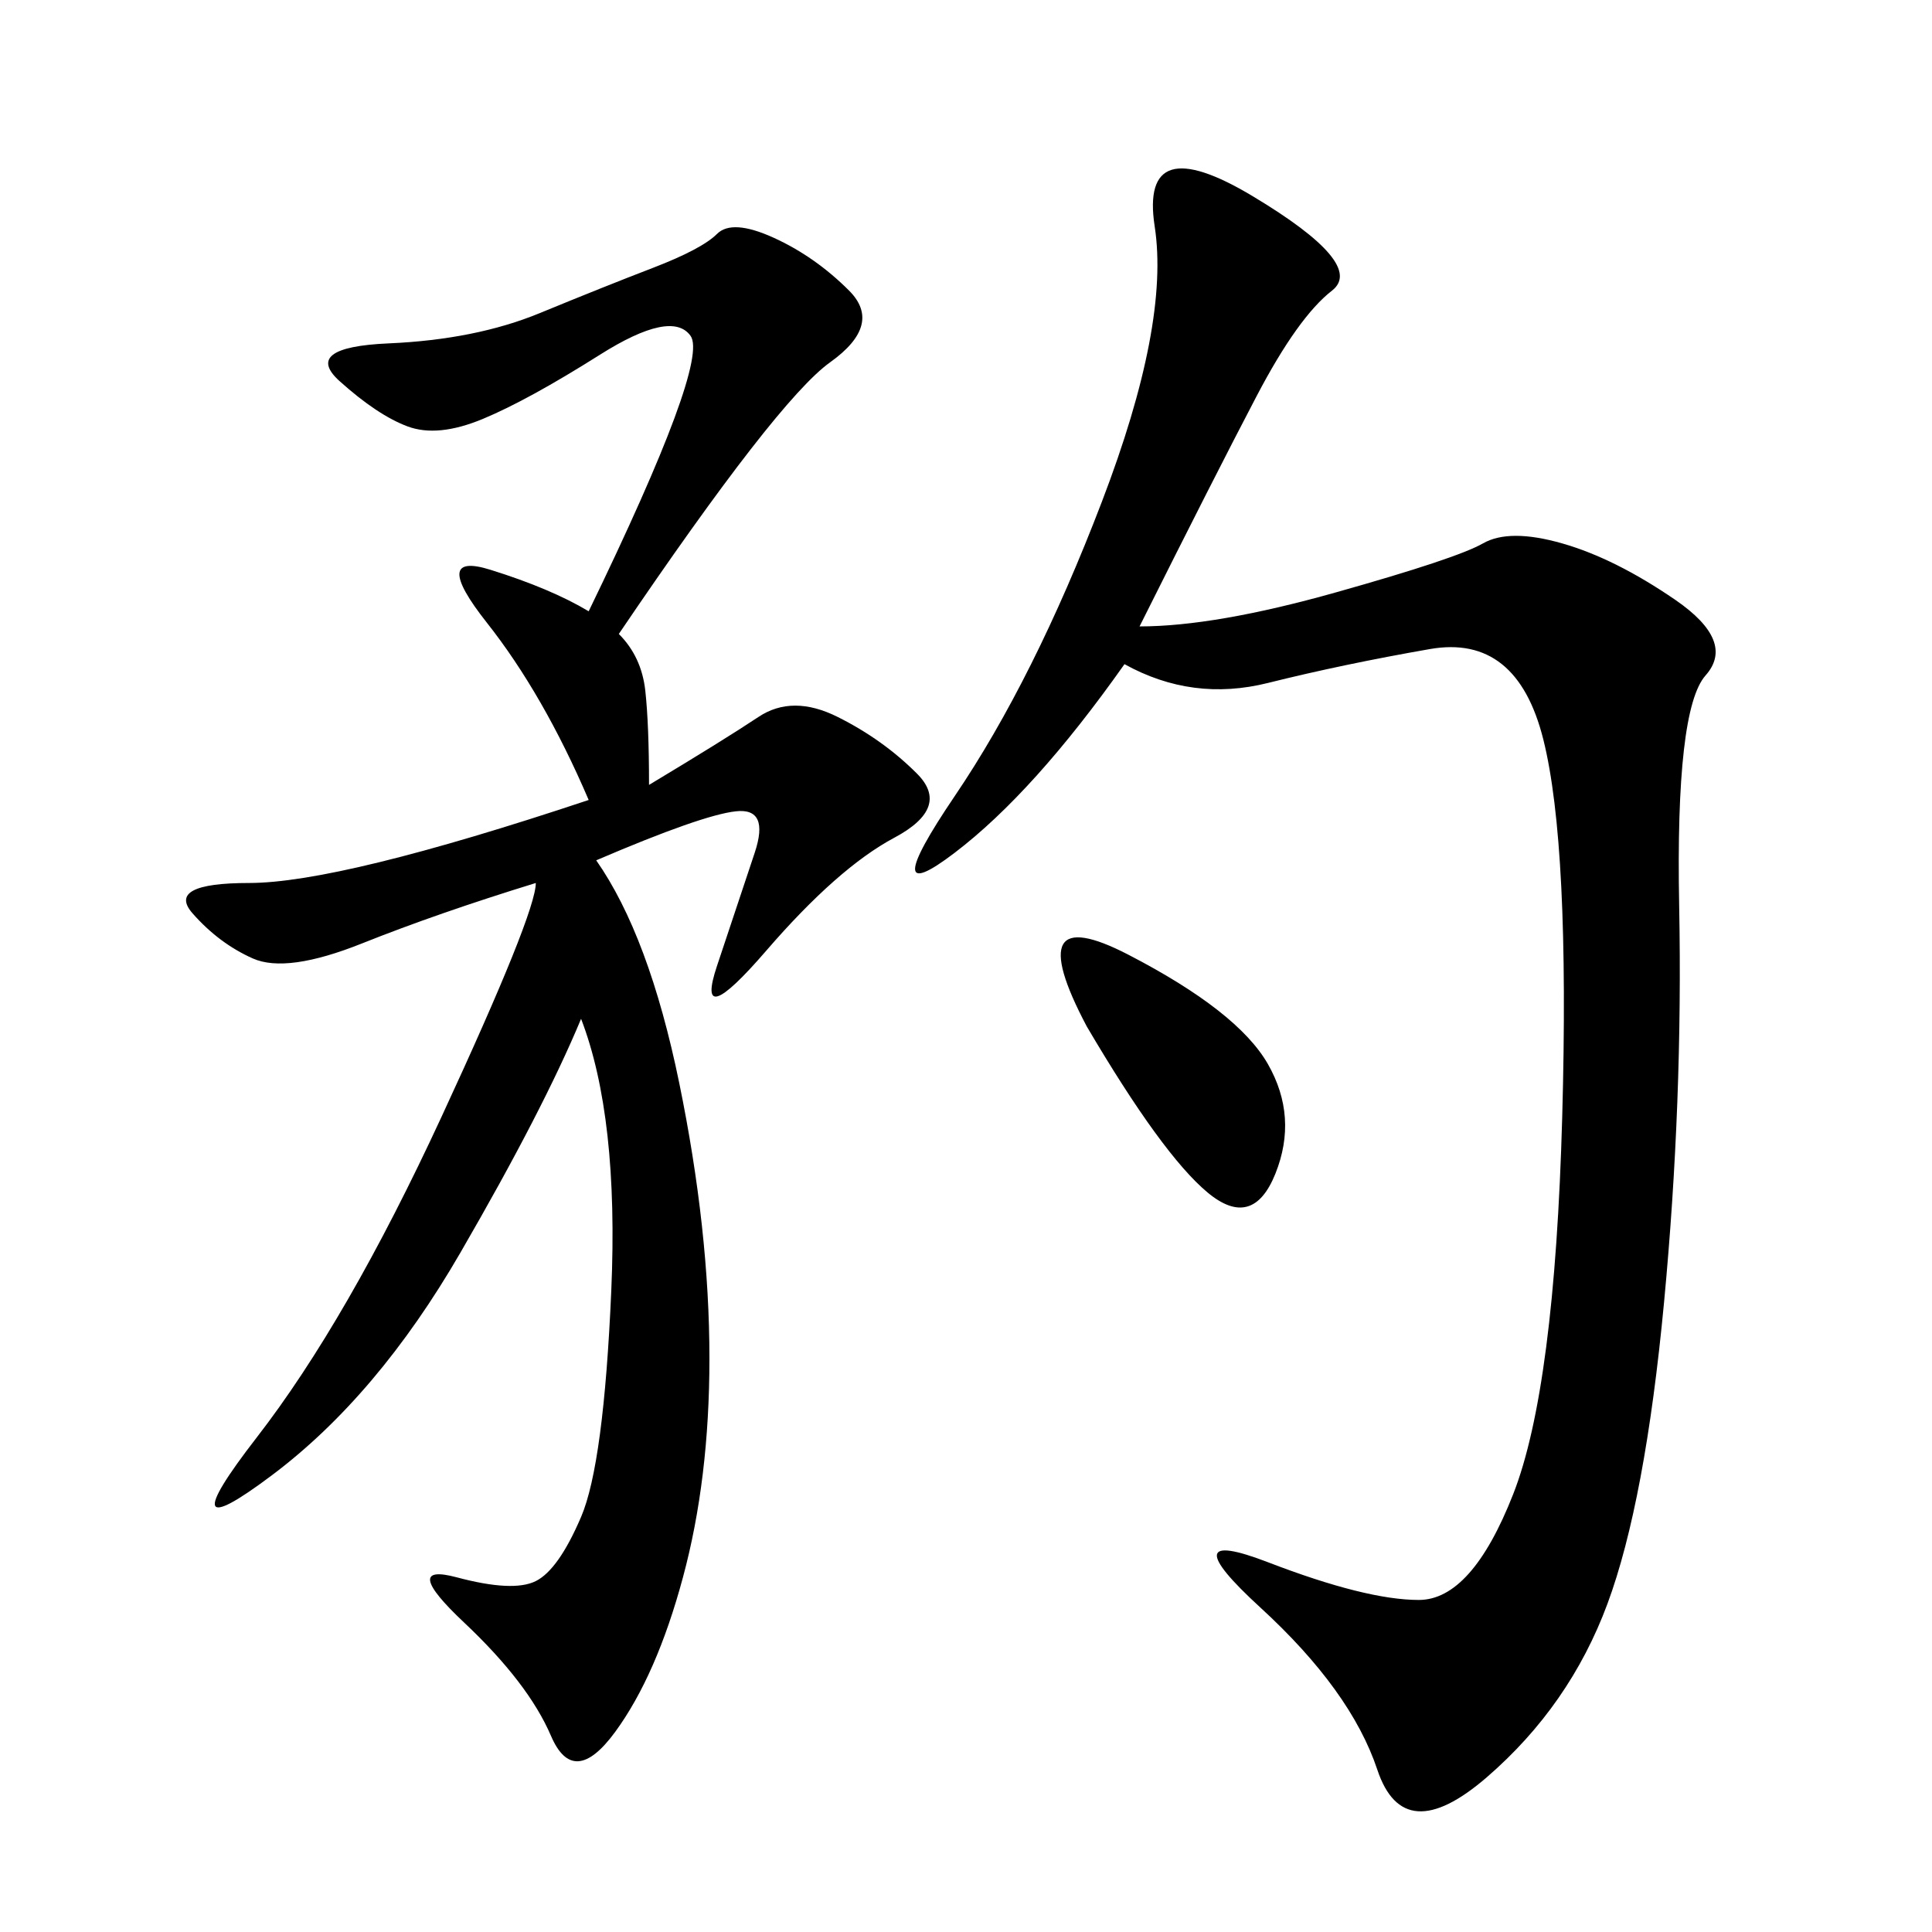 <svg xmlns="http://www.w3.org/2000/svg" xmlns:xlink="http://www.w3.org/1999/xlink" width="300" height="300"><path d="M96.09 98.44Q99.61 101.95 100.20 107.23Q100.78 112.50 100.78 121.88L100.78 121.88Q112.50 114.84 117.77 111.33Q123.05 107.81 130.08 111.33Q137.11 114.84 142.38 120.12Q147.66 125.39 138.87 130.08Q130.08 134.77 118.95 147.66Q107.81 160.55 111.33 150L111.33 150L117.19 132.42Q119.53 125.39 114.26 125.98Q108.98 126.56 92.58 133.59L92.58 133.59Q100.78 145.31 105.47 168.16Q110.16 191.02 110.16 210.94L110.16 210.94Q110.16 229.69 106.05 244.92Q101.95 260.16 95.51 268.95Q89.06 277.73 85.55 269.53Q82.03 261.33 72.07 251.95Q62.11 242.58 70.90 244.92Q79.69 247.27 83.20 245.51Q86.72 243.75 90.23 235.55Q93.75 227.34 94.92 200.39Q96.09 173.44 90.23 158.20L90.23 158.20Q84.38 172.27 71.48 194.53Q58.59 216.80 42.19 229.10Q25.78 241.41 39.84 223.24Q53.91 205.08 68.55 173.44Q83.20 141.80 83.20 137.11L83.20 137.11Q67.97 141.80 56.25 146.48Q44.53 151.17 39.26 148.83Q33.98 146.48 29.88 141.80Q25.78 137.11 38.67 137.11L38.67 137.11Q52.73 137.11 91.41 124.22L91.41 124.22Q84.38 107.81 75.59 96.68Q66.80 85.55 76.17 88.48Q85.55 91.41 91.41 94.92L91.41 94.92Q110.16 56.25 107.23 52.15Q104.30 48.05 93.16 55.08Q82.03 62.11 75 65.04Q67.97 67.97 63.28 66.21Q58.59 64.45 52.73 59.18Q46.88 53.91 60.35 53.32Q73.83 52.73 83.79 48.63Q93.75 44.53 101.37 41.60Q108.98 38.67 111.33 36.33Q113.67 33.98 120.12 36.91Q126.56 39.84 131.84 45.12Q137.11 50.39 128.91 56.25Q120.70 62.11 96.09 98.44L96.09 98.44ZM176.95 97.27Q188.67 97.27 207.42 91.99Q226.17 86.72 230.27 84.38Q234.38 82.03 242.58 84.38Q250.78 86.72 260.16 93.16Q269.53 99.61 264.84 104.88Q260.16 110.16 260.74 140.63Q261.33 171.09 258.40 202.15Q255.47 233.20 249.61 249.02Q243.75 264.84 230.86 275.98Q217.97 287.11 213.87 274.80Q209.77 262.50 195.70 249.61Q181.64 236.72 196.88 242.58Q212.11 248.44 220.31 248.44L220.31 248.44Q228.52 248.44 234.96 232.03Q241.41 215.63 242.58 173.44Q243.75 131.25 239.65 114.84Q235.55 98.44 222.07 100.78Q208.59 103.13 196.88 106.05Q185.16 108.98 174.61 103.13L174.61 103.13Q160.55 123.05 148.24 132.42Q135.94 141.80 148.24 123.63Q160.55 105.47 171.09 77.93Q181.64 50.39 179.30 35.16Q176.95 19.92 194.53 30.47Q212.11 41.02 206.84 45.12Q201.56 49.22 195.12 61.52Q188.67 73.83 176.95 97.27L176.95 97.27ZM168.75 159.38Q158.20 139.45 175.20 148.24Q192.19 157.03 196.88 165.23Q201.56 173.44 198.05 182.23Q194.53 191.02 187.50 185.16Q180.47 179.30 168.75 159.38L168.75 159.38Z"/></svg>